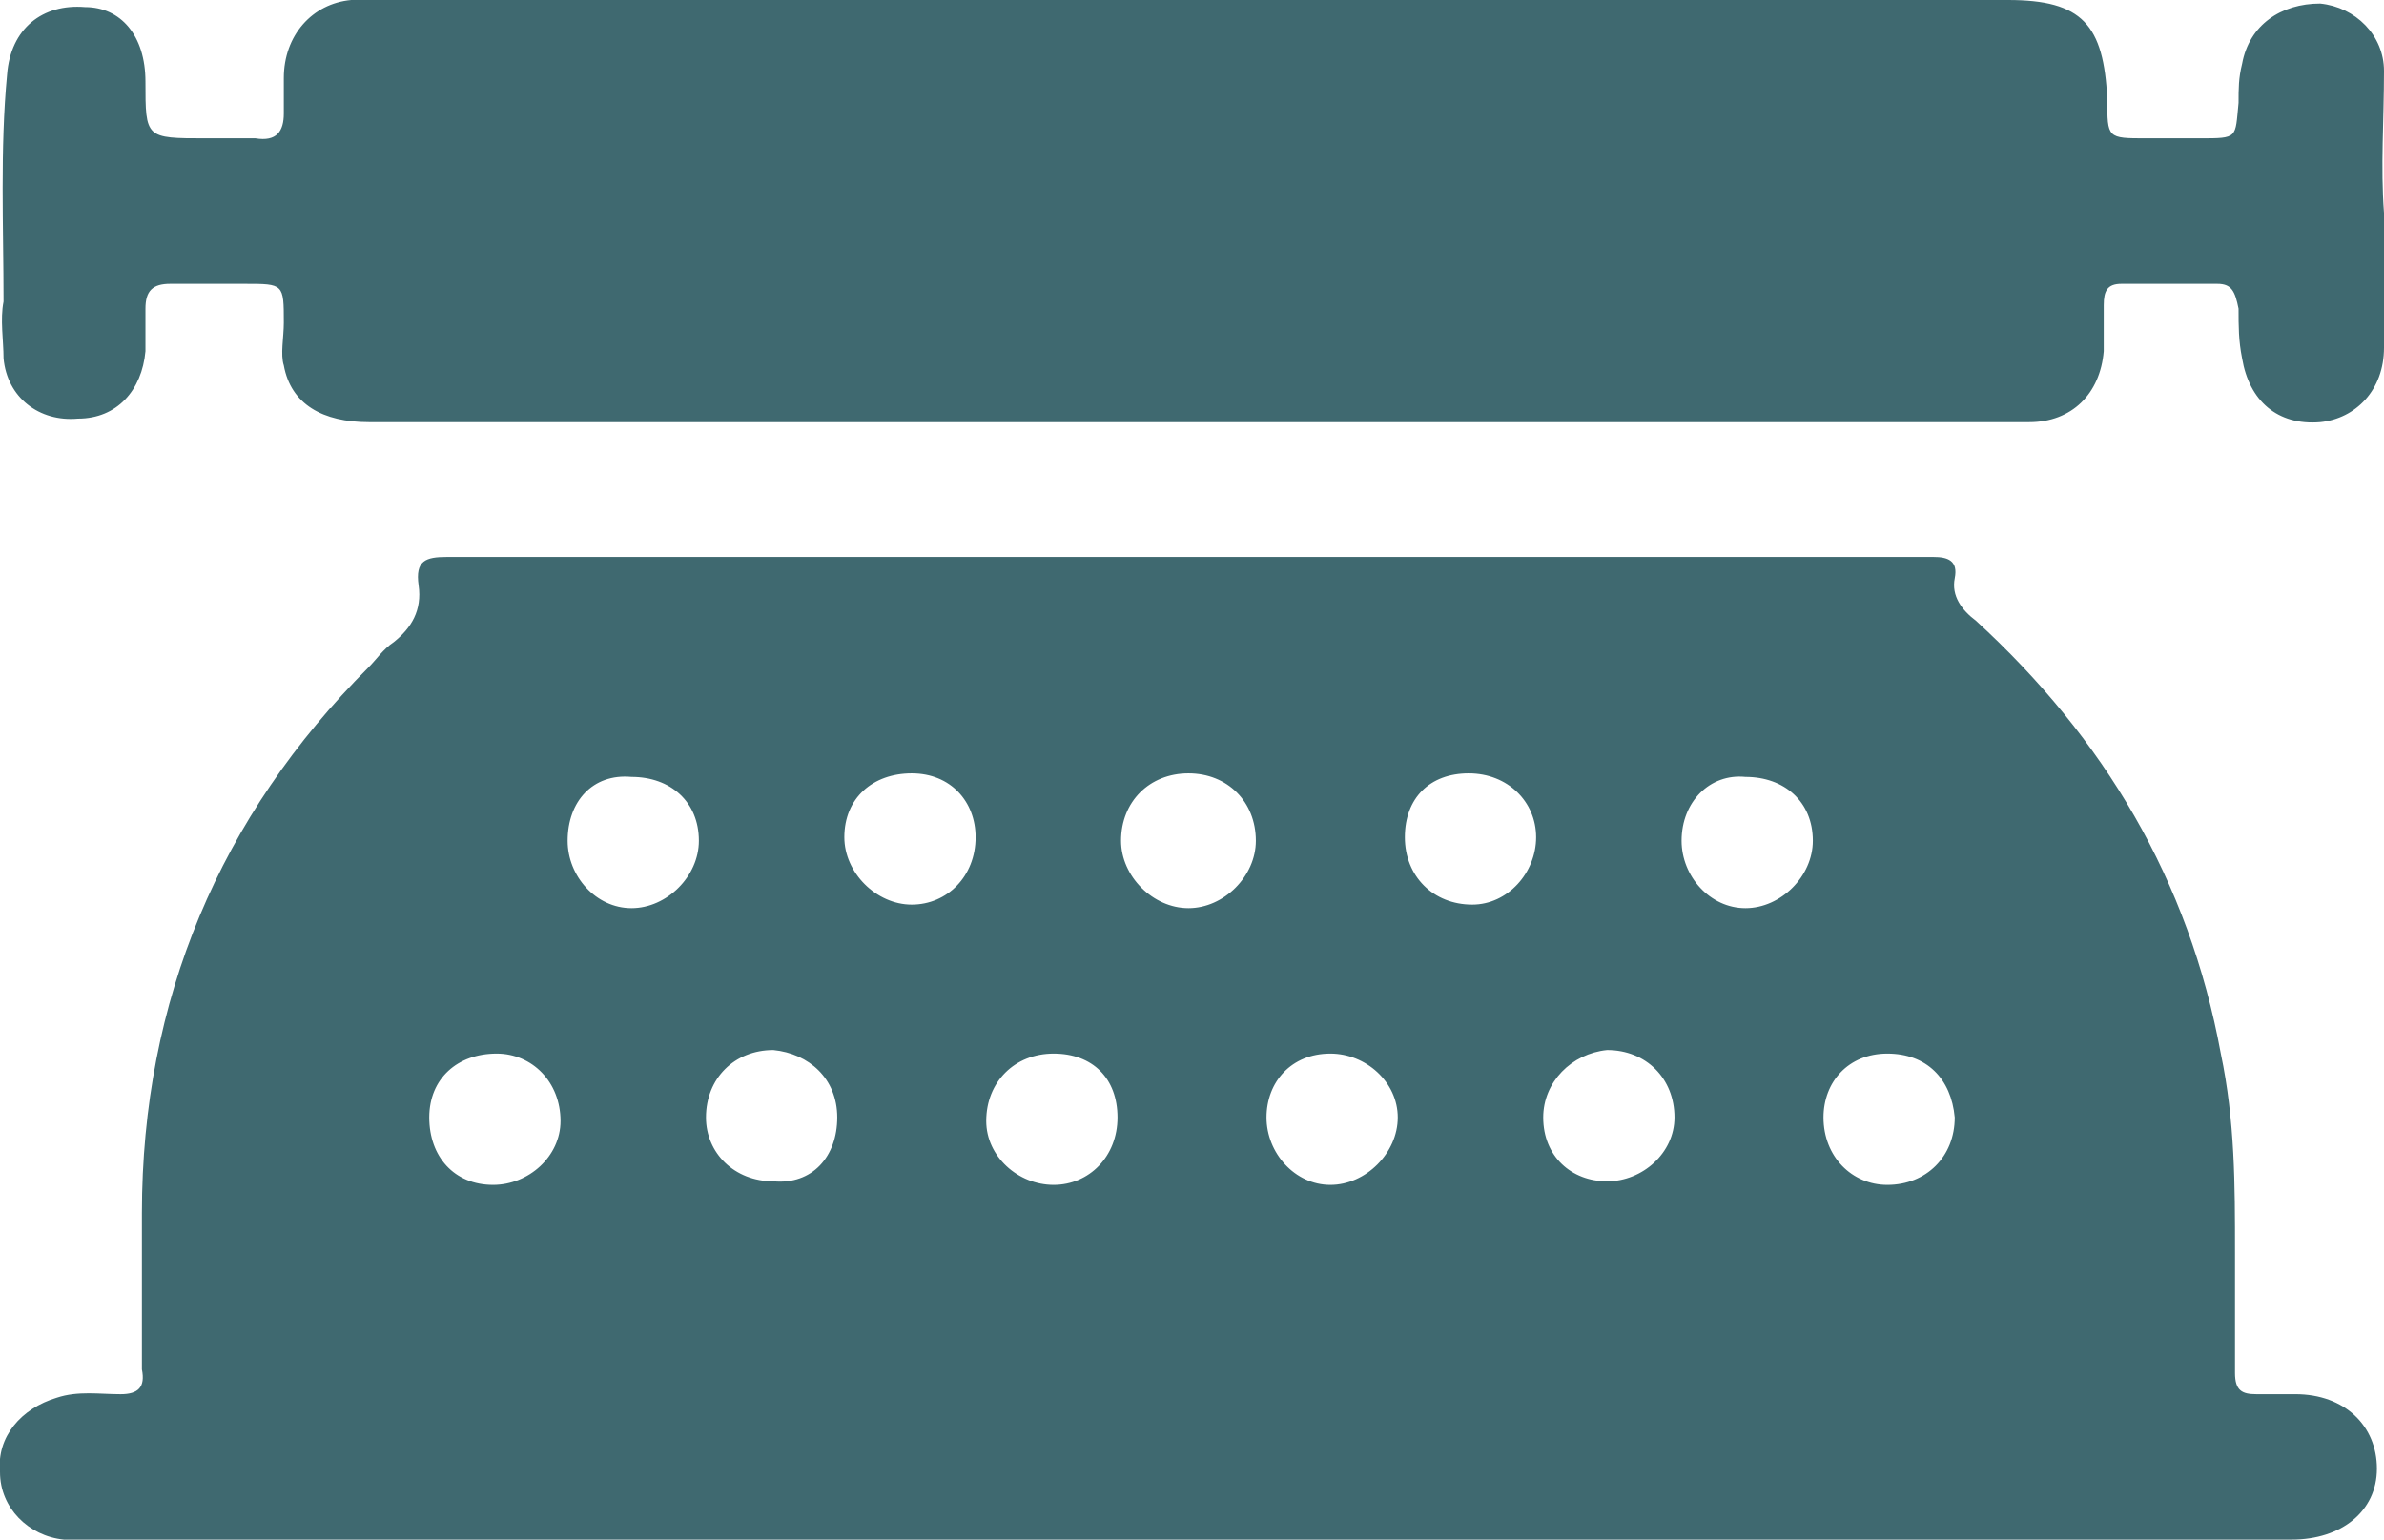<?xml version="1.0" encoding="UTF-8"?>
<!-- Generator: Adobe Illustrator 27.1.0, SVG Export Plug-In . SVG Version: 6.00 Build 0)  -->
<svg xmlns="http://www.w3.org/2000/svg" xmlns:xlink="http://www.w3.org/1999/xlink" version="1.1" id="Livello_1" x="0px" y="0px" viewBox="0 0 67.2 43.4" style="enable-background:new 0 0 67.2 43.4;" xml:space="preserve">
<style type="text/css">
	.st0{fill:#3F6970;}
	.st1{fill:none;stroke:#E1DBD1;stroke-width:0.54;stroke-miterlimit:10;}
	.st2{fill:#E1DBD1;}
	.st3{clip-path:url(#SVGID_00000049199373446650320620000010883421687146733699_);}
	.st4{clip-path:url(#SVGID_00000075871509179573619140000017683813205845825689_);}
	.st5{clip-path:url(#SVGID_00000165922773658539227440000014706754224723519144_);}
	.st6{clip-path:url(#SVGID_00000114756260131722901430000012245810312644223886_);}
	.st7{clip-path:url(#SVGID_00000150788809003243510810000008979649561548458663_);}
	.st8{clip-path:url(#SVGID_00000033339195690670245560000016146511145715913889_);}
	.st9{clip-path:url(#SVGID_00000129204662522528570780000006044218323161983151_);}
	.st10{fill:none;stroke:#3F6970;stroke-width:2;stroke-miterlimit:10;}
	.st11{fill:#CBC5BF;}
	.st12{opacity:0.2;}
	.st13{fill:none;stroke:#3F6970;stroke-miterlimit:10;}
	.st14{fill:#009547;}
	.st15{fill:none;stroke:#E1DBD1;stroke-width:0.75;stroke-miterlimit:10;}
	.st16{fill:none;stroke:#3F6970;stroke-width:0.962;stroke-miterlimit:10;}
	.st17{fill:none;stroke:#3F6970;stroke-width:0.91;stroke-linecap:round;stroke-miterlimit:10;}
	.st18{clip-path:url(#SVGID_00000064334676936304064260000012799792978737820584_);}
	.st19{clip-path:url(#SVGID_00000111158925281808166890000012620855206086557617_);}
	.st20{fill:#FFFFFF;stroke:#3F6970;stroke-width:0.836;stroke-miterlimit:10;}
	.st21{fill:#547981;}
	.st22{opacity:0.32;}
	.st23{fill:#8B8682;}
	.st24{fill:none;stroke:#E1DBD1;stroke-width:0.801;stroke-linecap:round;stroke-miterlimit:10;}
	.st25{fill:none;stroke:#E1DBD1;stroke-width:0.5;stroke-miterlimit:10;}
	.st26{clip-path:url(#SVGID_00000172416909272888637980000007414804275438972093_);}
	.st27{clip-path:url(#SVGID_00000013916024869048727350000001978419072908034187_);}
	.st28{filter:url(#Adobe_OpacityMaskFilter);}
	.st29{fill:none;stroke:#3F6970;stroke-width:0.786;stroke-miterlimit:10;}
	.st30{fill:none;stroke:#CBC5BF;stroke-width:0.427;stroke-linecap:round;stroke-miterlimit:10;}
	.st31{clip-path:url(#SVGID_00000165929304105169673710000011695029946249563034_);fill:#E1DBD1;}
	.st32{clip-path:url(#SVGID_00000131349331131261711650000007508530804726010289_);fill:#E1DBD1;}
</style>
<g id="_x36_jKjdb_00000038372079676087158150000017780188040634978485_">
	<g>
		<path class="st0" d="M33.5,43.4c-10.3,0-20.5,0-30.8,0c-0.3,0-0.6,0-0.9,0c-1-0.1-1.8-0.9-1.8-1.9c-0.1-1,0.6-1.8,1.6-2.1    c0.6-0.2,1.2-0.1,1.8-0.1c0.5,0,0.7-0.2,0.6-0.7c0-1.5,0-2.9,0-4.4c0-6,2.2-11.2,6.4-15.4c0.2-0.2,0.4-0.5,0.7-0.7    c0.5-0.4,0.8-0.9,0.7-1.6c-0.1-0.7,0.2-0.8,0.8-0.8c3.3,0,6.6,0,9.9,0c10.4,0,20.9,0,31.3,0c0.2,0,0.5,0,0.7,0    c0.4,0,0.7,0.1,0.6,0.6c-0.1,0.5,0.2,0.9,0.6,1.2c3.6,3.3,6,7.3,6.9,12.2c0.4,1.9,0.4,3.7,0.4,5.6c0,1.1,0,2.2,0,3.4    c0,0.5,0.2,0.6,0.6,0.6c0.4,0,0.7,0,1.1,0c1.4,0,2.3,0.9,2.3,2.1c0,1.2-1,2-2.4,2C54.4,43.4,43.9,43.4,33.5,43.4z M23.6,31.5    c0-1.1-0.8-1.8-1.8-1.9c-1.1,0-1.9,0.8-1.9,1.9c0,1,0.8,1.8,1.9,1.8C22.9,33.4,23.6,32.6,23.6,31.5z M53.2,29.7    c-1.1,0-1.8,0.8-1.8,1.8c0,1.1,0.8,1.9,1.8,1.9c1.1,0,1.9-0.8,1.9-1.9C55,30.4,54.3,29.7,53.2,29.7z M33.5,21.8    c-1.1,0-1.9,0.8-1.9,1.9c0,1,0.9,1.9,1.9,1.9c1,0,1.9-0.9,1.9-1.9C35.4,22.6,34.6,21.8,33.5,21.8z M12.1,31.5    c0,1.1,0.7,1.9,1.8,1.9c1,0,1.9-0.8,1.9-1.8c0-1.1-0.8-1.9-1.8-1.9C12.9,29.7,12.1,30.4,12.1,31.5z M43.5,31.5    c0,1.1,0.8,1.8,1.8,1.8c1,0,1.9-0.8,1.9-1.8c0-1.1-0.8-1.9-1.9-1.9C44.3,29.7,43.5,30.5,43.5,31.5z M41.4,21.8    c-1.1,0-1.8,0.7-1.8,1.8c0,1.1,0.8,1.9,1.9,1.9c1,0,1.8-0.9,1.8-1.9C43.3,22.6,42.5,21.8,41.4,21.8z M37.5,29.7    c-1.1,0-1.8,0.8-1.8,1.8c0,1,0.8,1.9,1.8,1.9c1,0,1.9-0.9,1.9-1.9C39.4,30.5,38.5,29.7,37.5,29.7z M31.5,31.5    c0-1.1-0.7-1.8-1.8-1.8c-1.1,0-1.9,0.8-1.9,1.9c0,1,0.9,1.8,1.9,1.8C30.7,33.4,31.5,32.6,31.5,31.5z M16,23.7c0,1,0.8,1.9,1.8,1.9    c1,0,1.9-0.9,1.9-1.9c0-1.1-0.8-1.8-1.9-1.8C16.7,21.8,16,22.6,16,23.7z M25.7,21.8c-1.1,0-1.9,0.7-1.9,1.8c0,1,0.9,1.9,1.9,1.9    c1,0,1.8-0.8,1.8-1.9C27.5,22.6,26.8,21.8,25.7,21.8z M47.4,23.7c0,1,0.8,1.9,1.8,1.9c1,0,1.9-0.9,1.9-1.9c0-1.1-0.8-1.8-1.9-1.8    C48.2,21.8,47.4,22.6,47.4,23.7z"></path>
		<path class="st0" d="M67.2,6c0,1.3,0,2.5,0,3.8c0,1.2-0.8,2-1.8,2.1c-1.2,0.1-2-0.6-2.2-1.8c-0.1-0.5-0.1-0.9-0.1-1.4    C63,8.2,62.9,8,62.5,8c-0.9,0-1.8,0-2.7,0c-0.4,0-0.5,0.2-0.5,0.6c0,0.4,0,0.9,0,1.3c-0.1,1.2-0.9,2-2.1,2c-0.1,0-0.3,0-0.4,0    c-15.5,0-30.9,0-46.4,0c-1.3,0-2.2-0.5-2.4-1.6C7.9,10,8,9.5,8,9.1C8,8,8,8,6.9,8c-0.7,0-1.4,0-2.1,0C4.3,8,4.1,8.2,4.1,8.7    c0,0.4,0,0.8,0,1.2c-0.1,1.1-0.8,1.9-1.9,1.9c-1.1,0.1-2-0.6-2.1-1.7C0.1,9.6,0,9,0.1,8.5c0-2.1-0.1-4.3,0.1-6.4    c0.1-1.3,1-2,2.2-1.9C3.4,0.2,4.1,1,4.1,2.3c0,1.6,0,1.6,1.7,1.6c0.5,0,0.9,0,1.4,0C7.8,4,8,3.7,8,3.2c0-0.3,0-0.7,0-1    C8,1,8.8,0.1,9.9,0c0.3,0,0.5,0,0.8,0C26,0,41.3,0,56.6,0c2.1,0,2.7,0.7,2.8,2.8c0,1.1,0,1.1,1.1,1.1c0.5,0,1,0,1.5,0    c1.1,0,1,0,1.1-1c0-0.4,0-0.7,0.1-1.1c0.2-1.1,1.1-1.7,2.2-1.7c1,0.1,1.8,0.9,1.8,1.9C67.2,3.4,67.1,4.7,67.2,6    C67.1,6,67.2,6,67.2,6z"></path>
	</g>
</g>
<g>
	<defs>
		<rect id="SVGID_00000025423189283338055280000003942013286023728318_" x="-635.6" y="-547.2" width="1101.6" height="167.4"></rect>
	</defs>
	<clipPath id="SVGID_00000111157832544232543820000004800327819422980239_">
		<use xlink:href="#SVGID_00000025423189283338055280000003942013286023728318_" style="overflow:visible;"></use>
	</clipPath>
	
		<g transform="matrix(1 7.450581e-09 -7.450581e-09 1 -6.103516e-05 6.103516e-05)" style="clip-path:url(#SVGID_00000111157832544232543820000004800327819422980239_);">
		
			<image style="overflow:visible;" width="1482" height="987" transform="matrix(0.758 6.244689e-02 -6.244689e-02 0.758 -628.148 -673.857)">
		</image>
	</g>
</g>
</svg>
